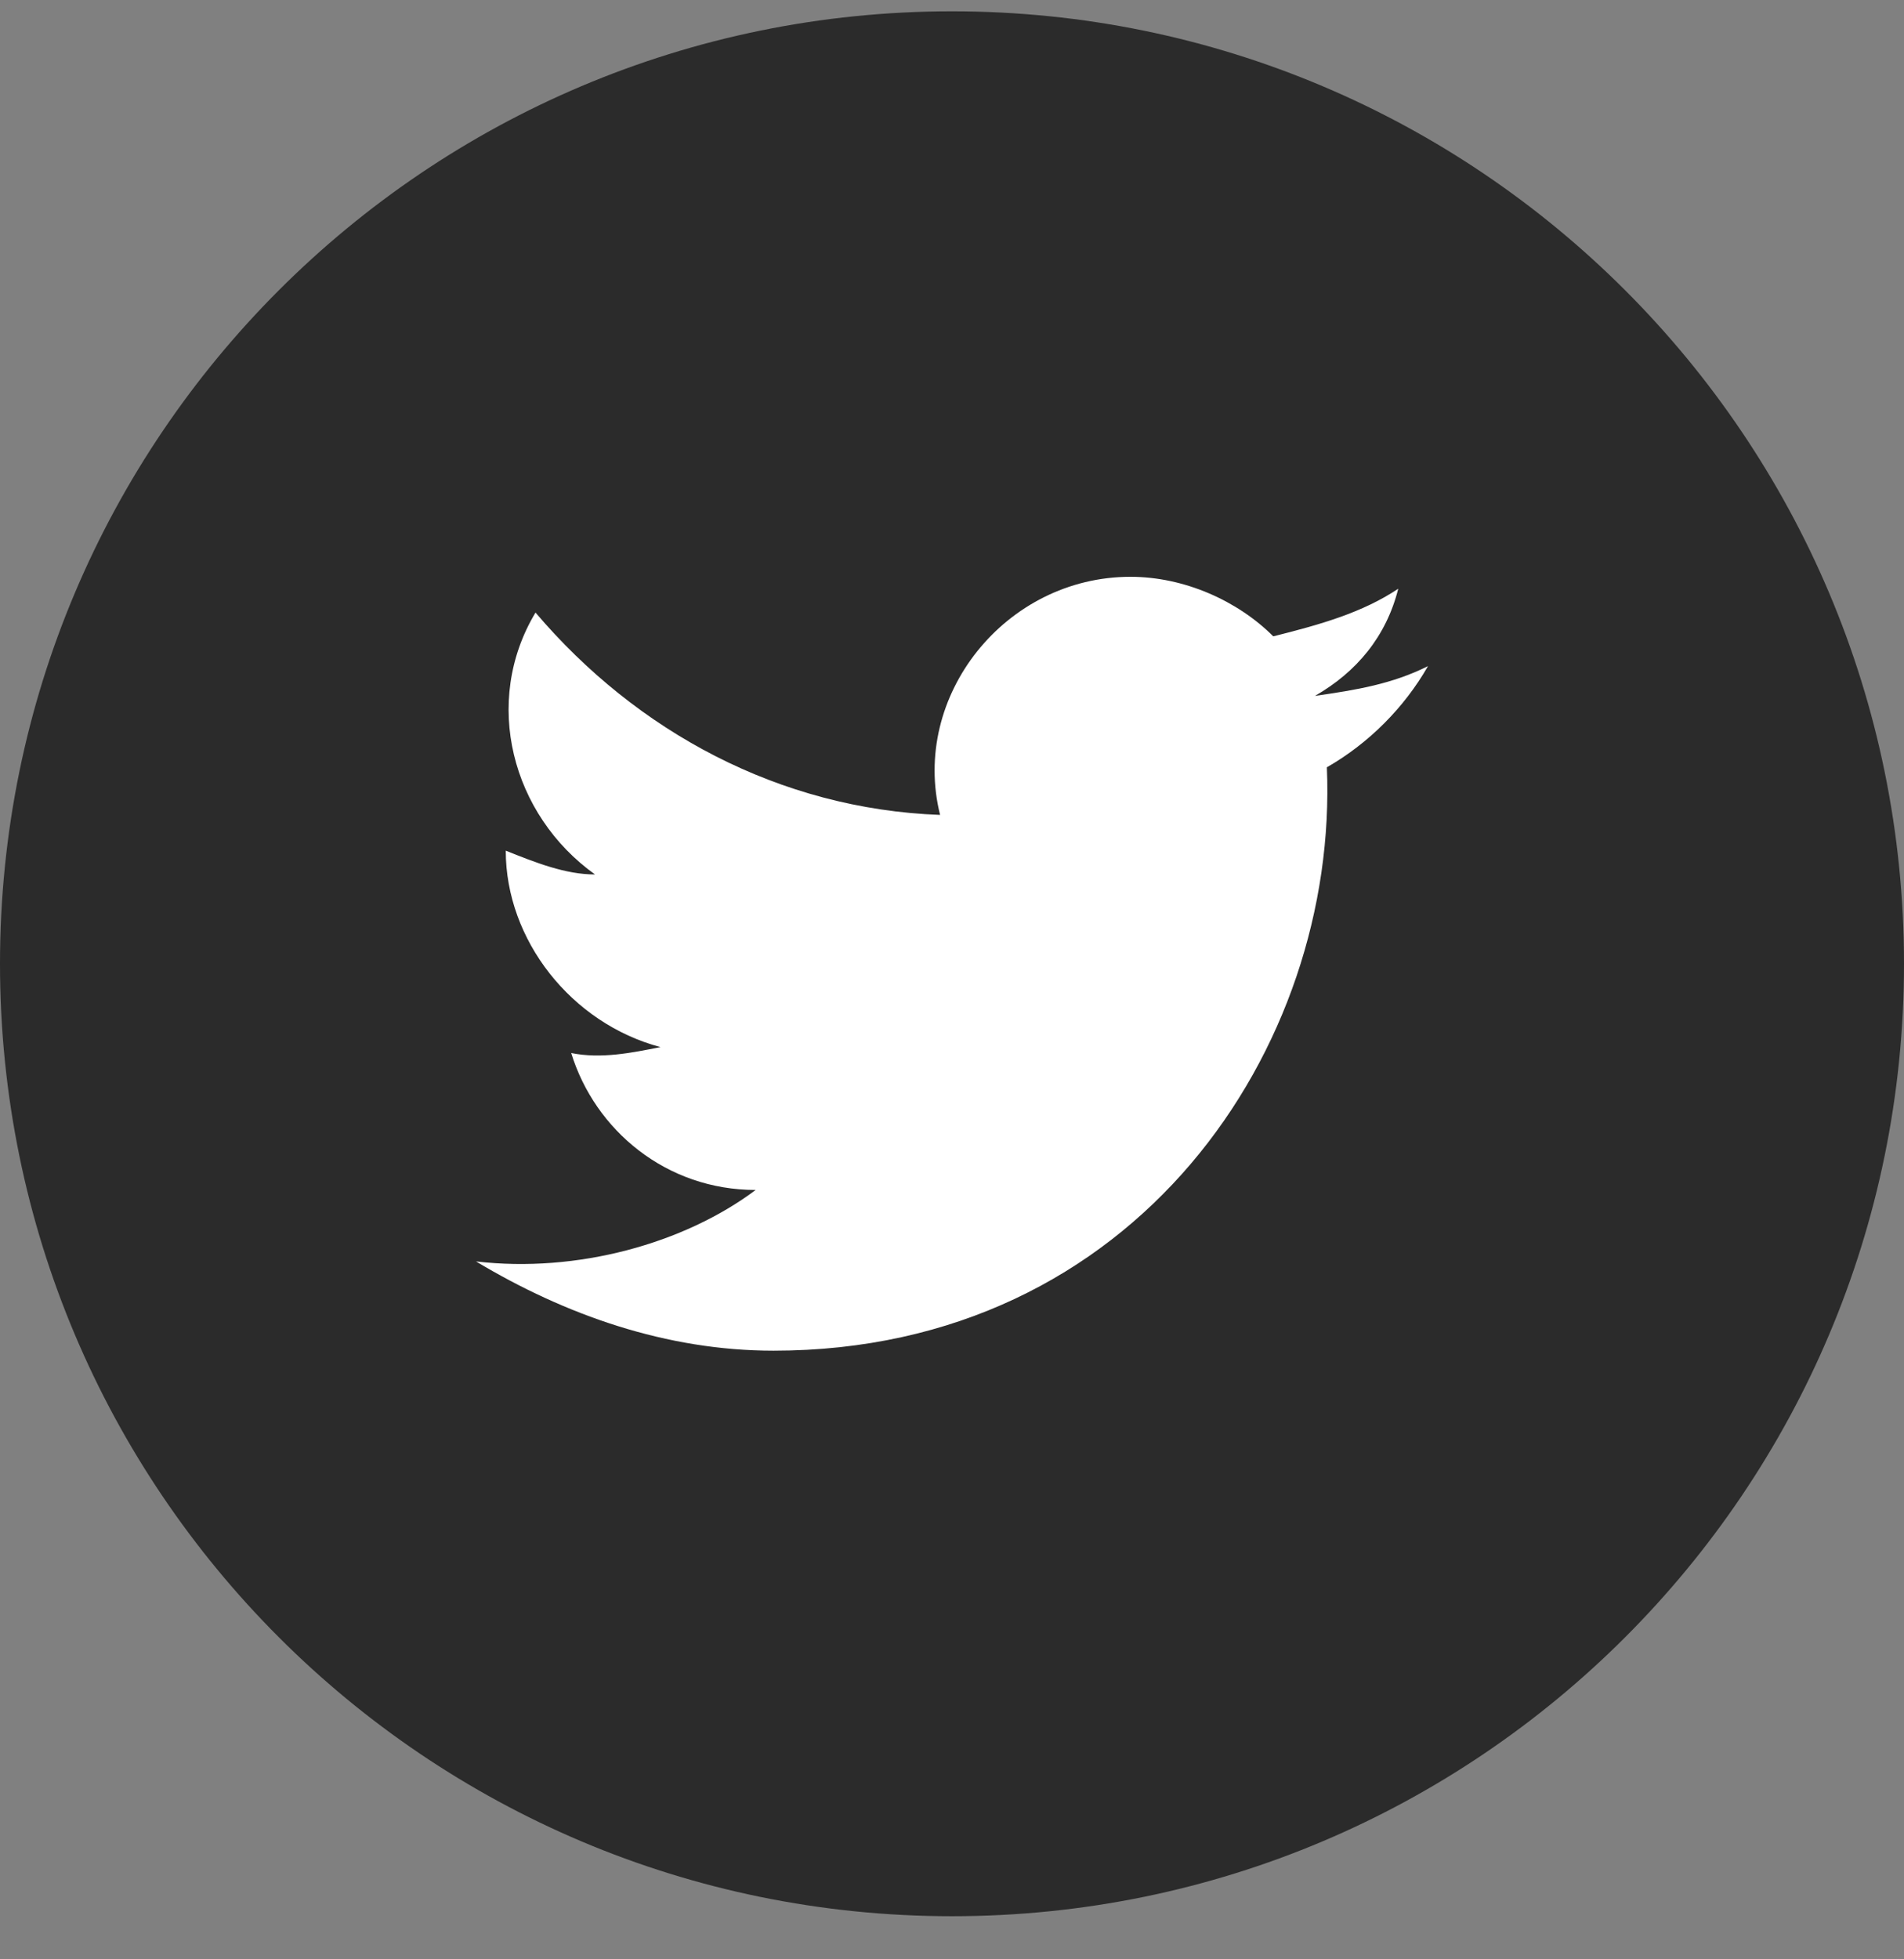 <svg xmlns="http://www.w3.org/2000/svg" width="35" height="36" viewBox="0 0 35 36" fill="none">
  <rect x="0" y="0" width="35" height="36" fill="#808080" stroke="none"/>
  <path d="M3.8147e-06 17.708C3.8147e-06 27.373 7.835 35.208 17.5 35.208C27.165 35.208 35 27.373 35 17.708C35 8.043 27.165 0.208 17.5 0.208C7.835 0.208 3.8147e-06 8.043 3.8147e-06 17.708Z" fill="#2B2B2B"/>
  <path d="M26.25 12.239C25.594 12.567 24.938 12.677 24.172 12.786C24.938 12.348 25.484 11.692 25.703 10.817C25.047 11.255 24.281 11.473 23.406 11.692C22.75 11.036 21.766 10.598 20.781 10.598C18.484 10.598 16.734 12.786 17.281 14.973C14.328 14.864 11.703 13.442 9.844 11.255C8.859 12.895 9.406 14.973 10.938 16.067C10.391 16.067 9.844 15.848 9.297 15.63C9.297 17.27 10.5 18.802 12.141 19.239C11.594 19.348 11.047 19.458 10.5 19.348C10.938 20.77 12.25 21.864 13.891 21.864C12.578 22.848 10.609 23.395 8.75 23.177C10.391 24.161 12.25 24.817 14.219 24.817C20.891 24.817 24.609 19.239 24.391 14.098C25.156 13.661 25.812 13.005 26.25 12.239Z" fill="white"/>
</svg>